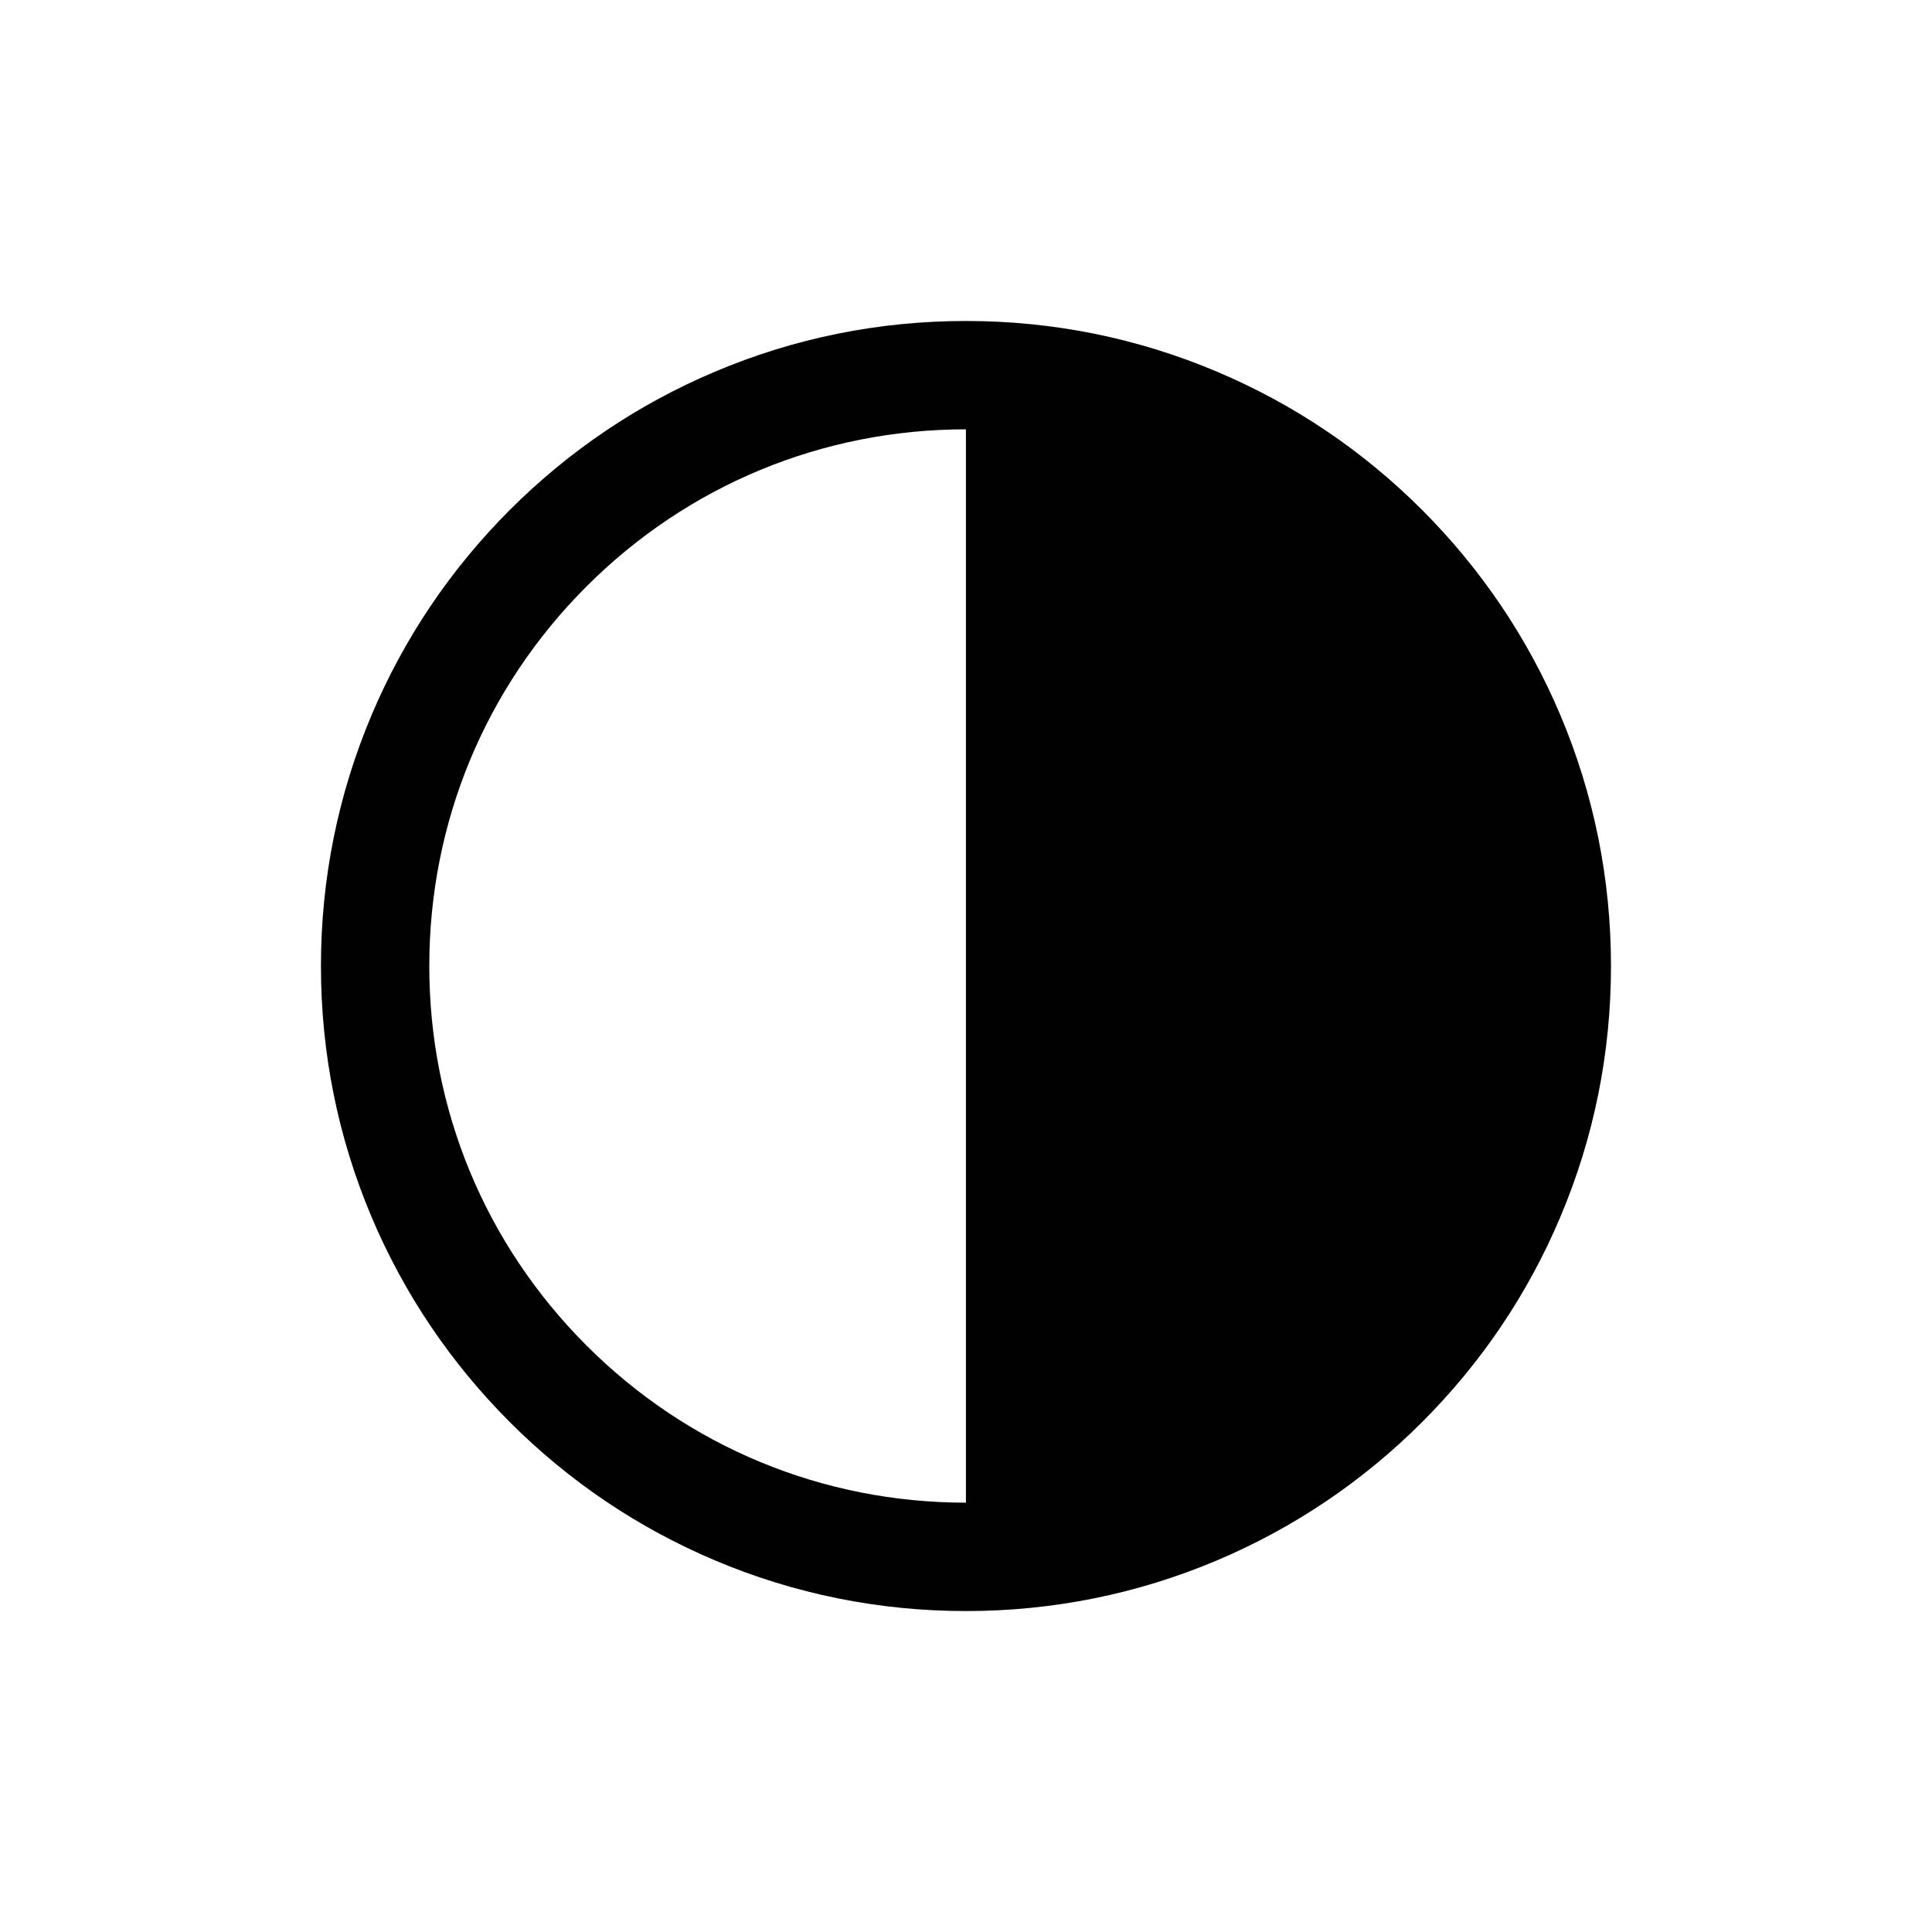 <svg version="1.1" xmlns="http://www.w3.org/2000/svg" xmlns:xlink="http://www.w3.org/1999/xlink" x="0px" y="0px" width="50px" height="50px" viewBox="0 0 50 50" style="enable-background:new 0 0 50 50;" xml:space="preserve">
<g id="monotone">
    <rect style="fill:none;" width="50" height="50"/>
    <path style="fill:#010101;" d="M13.195,13.196c-1.532,1.533-2.736,3.318-3.577,5.306c-0.87,2.06-1.312,4.246-1.312,6.499
        c0,2.253,0.441,4.439,1.312,6.499c0.841,1.987,2.045,3.771,3.577,5.305c1.532,1.532,3.317,2.736,5.306,3.577
        c2.059,0.87,4.245,1.312,6.498,1.312c2.252,0,4.439-0.442,6.498-1.312c1.987-0.841,3.773-2.045,5.306-3.577
        c1.532-1.533,2.737-3.317,3.577-5.306c0.871-2.059,1.312-4.244,1.312-6.498c0-2.253-0.441-4.439-1.312-6.499
        c-0.841-1.988-2.045-3.772-3.577-5.306c-1.532-1.532-3.318-2.736-5.306-3.576c-2.059-0.872-4.246-1.313-6.498-1.313
        c-2.253,0-4.439,0.441-6.498,1.313C16.513,10.46,14.728,11.664,13.195,13.196 M24.999,38.889c-3.71,0-7.198-1.444-9.82-4.067
        C12.555,32.198,11.11,28.71,11.11,25c0-3.71,1.444-7.198,4.068-9.822c2.622-2.623,6.11-4.067,9.82-4.067V38.889z"/>
</g>
</svg>
